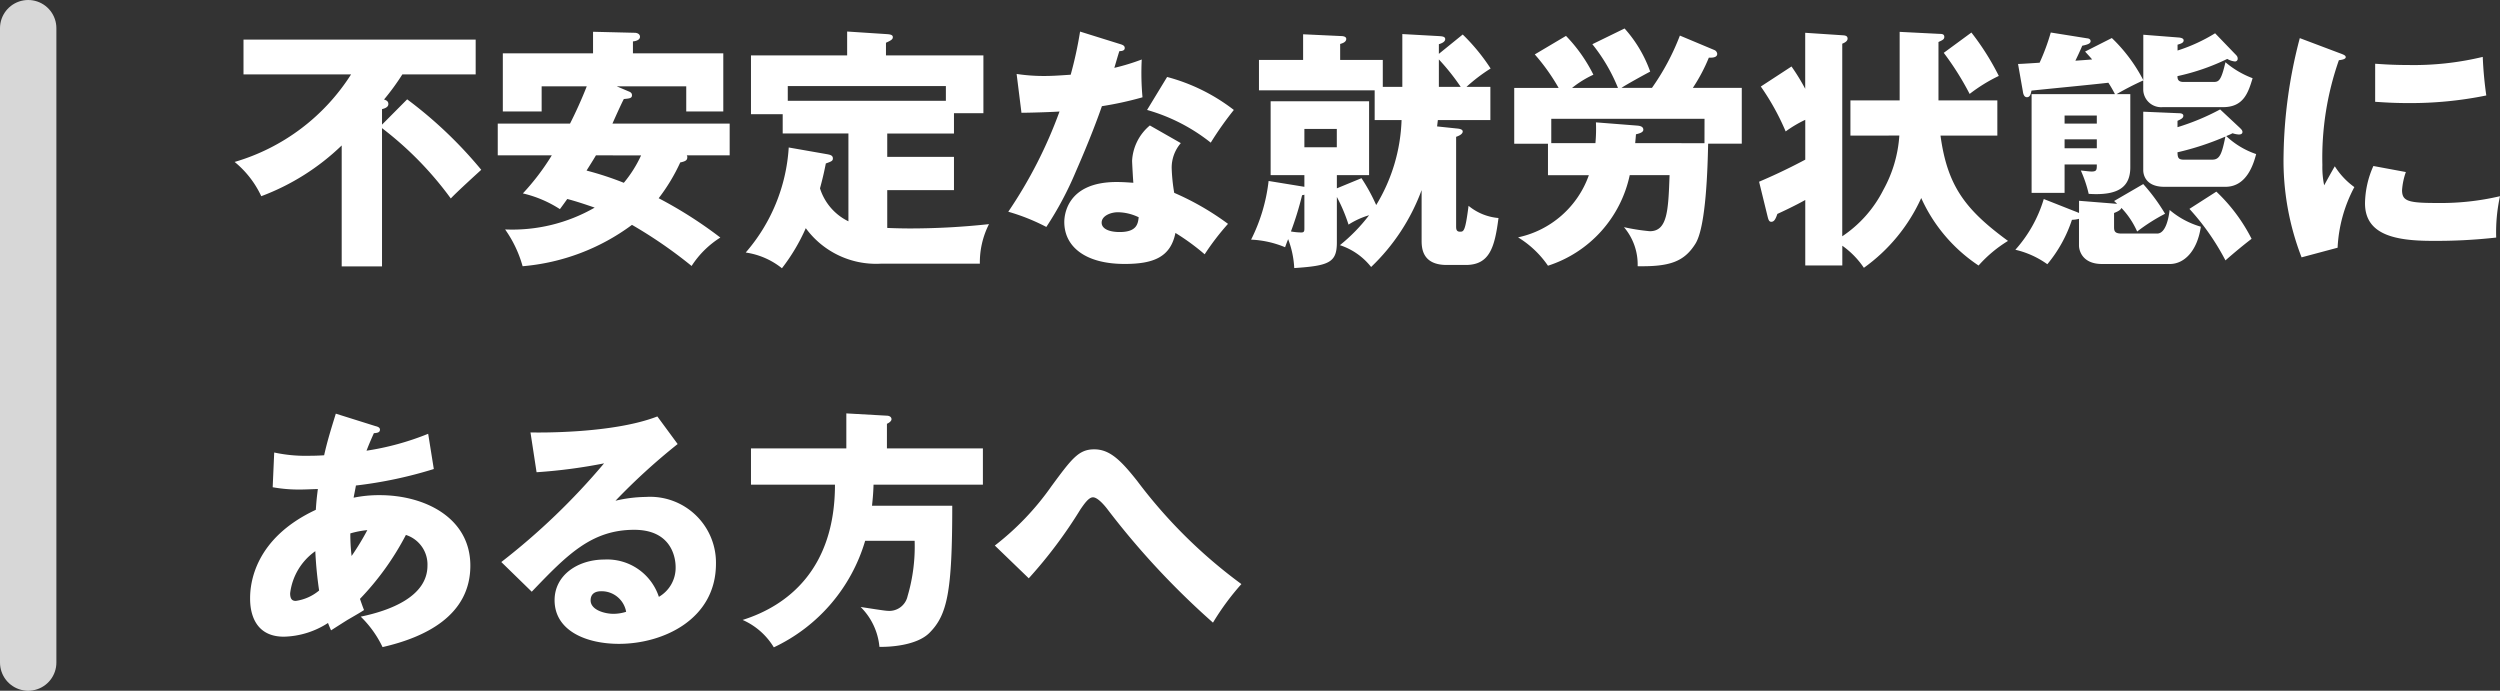 <svg xmlns="http://www.w3.org/2000/svg" width="177.348" height="49" viewBox="0 0 177.348 49">
  <rect x="0" y="0" width="177.348" height="49" fill="#333333" stroke="none"/>
  <g id="Group_7393" data-name="Group 7393" transform="translate(-555.5 -3258.5)">
    <path id="Path_6339" data-name="Path 6339" d="M10.6-8.658v-1.1c.216-.054.45-.144.45-.36s-.162-.27-.306-.324a16.864,16.864,0,0,0,1.3-1.782h5.2v-2.466H.774v2.466H8.406A14.66,14.66,0,0,1,.144-6.012a6.88,6.88,0,0,1,1.89,2.43,16.583,16.583,0,0,0,5.706-3.6V1.4H10.6v-9.81A24.2,24.2,0,0,1,15.48-3.42c.36-.4,2-1.89,2.16-2.034a30.3,30.3,0,0,0-5.256-5Zm16.65-2.718h4.932v1.782h2.628v-4.122H28.4v-.846c.216-.018.5-.108.5-.324,0-.252-.288-.288-.36-.288l-2.97-.072v1.53H19.17v4.122h2.754v-1.782h3.2c-.342.882-.81,1.908-1.188,2.646H18.81v2.25h3.834a16.73,16.73,0,0,1-2.052,2.7A8.309,8.309,0,0,1,23.22-2.664c.2-.27.432-.594.522-.72.486.126,1.062.306,1.944.612a11.715,11.715,0,0,1-6.354,1.548,8.42,8.42,0,0,1,1.242,2.61,15.155,15.155,0,0,0,7.758-2.934,32.409,32.409,0,0,1,4.23,2.916A6.584,6.584,0,0,1,34.6-.648a30.138,30.138,0,0,0-4.374-2.79,13.072,13.072,0,0,0,1.53-2.538c.342-.072.5-.144.5-.36a.216.216,0,0,0-.036-.144h3.042V-8.73H26.946c.108-.252.666-1.494.81-1.746.4-.036.576-.054.576-.27,0-.144-.09-.216-.234-.27Zm1.728,4.9a8.728,8.728,0,0,1-1.224,1.944A22.111,22.111,0,0,0,25.11-5.4c.234-.378.468-.738.666-1.08ZM46.44-8.028h4.734v-1.44h2.088v-4.1H46.35v-.9c.4-.18.486-.252.486-.4,0-.18-.234-.2-.486-.216l-2.754-.18v1.692H36.774V-9.4h2.25v1.368h4.662V-1.8A3.894,3.894,0,0,1,41.67-4.14c.234-.864.324-1.314.414-1.764.4-.144.5-.18.5-.36,0-.216-.2-.252-.36-.288l-2.772-.486A12.53,12.53,0,0,1,36.4.414,5.324,5.324,0,0,1,38.97,1.53a13.593,13.593,0,0,0,1.692-2.844,6.17,6.17,0,0,0,5.31,2.52H53.01A6.008,6.008,0,0,1,53.658-1.6a52.157,52.157,0,0,1-5.544.306c-.7,0-1.224-.018-1.674-.036V-4.014h4.734V-6.372H46.44ZM39.384-10.35v-1.044H50.6v1.044ZM65.07-8.6a3.5,3.5,0,0,0-1.26,2.5c0,.144.072,1.44.09,1.566-.324-.018-.684-.054-1.188-.054C59.076-4.59,59-2.088,59-1.746c0,1.692,1.422,2.97,4.284,2.97,2.07,0,3.258-.5,3.6-2.2A16.06,16.06,0,0,1,68.958.54a17.95,17.95,0,0,1,1.656-2.16,19.234,19.234,0,0,0-3.816-2.2,12.773,12.773,0,0,1-.18-1.764,2.672,2.672,0,0,1,.648-1.764Zm-.792,6.516c-.054.45-.126,1.044-1.35,1.044-.756,0-1.278-.234-1.278-.666,0-.486.648-.738,1.152-.738A3.5,3.5,0,0,1,64.278-2.088ZM55.962-9.5c.558,0,2.286-.054,2.7-.09a32.276,32.276,0,0,1-3.636,7.11,14.329,14.329,0,0,1,2.7,1.08,23.973,23.973,0,0,0,2.106-3.96c.972-2.214,1.584-3.87,1.836-4.608a23.82,23.82,0,0,0,2.88-.63,19.009,19.009,0,0,1-.054-2.682,15.411,15.411,0,0,1-1.944.594c.072-.234.306-1.062.36-1.188.09,0,.378,0,.378-.216,0-.144-.09-.216-.342-.288l-2.826-.882a27.8,27.8,0,0,1-.666,3.06c-.774.054-1.314.09-1.836.09a12.882,12.882,0,0,1-2-.144Zm8.91-.2A12.9,12.9,0,0,1,69.39-7.38,23.175,23.175,0,0,1,71.028-9.7a13.3,13.3,0,0,0-4.734-2.34ZM82.98-11.34H81.594v-1.908H78.57v-1.134c.2-.054.432-.144.432-.36,0-.18-.27-.2-.36-.2l-2.7-.126v1.818H72.81v2.16h8.208v2.106h1.908a12.356,12.356,0,0,1-1.8,6.03A12.908,12.908,0,0,0,80.082-4.86l-1.746.72v-.936h2.286v-5.238H73.638v5.238h2.394v.828l-2.538-.414A12.346,12.346,0,0,1,72.252-.5a7,7,0,0,1,2.412.54c.072-.216.18-.486.216-.576a6.642,6.642,0,0,1,.432,2.052c2.484-.162,3.024-.4,3.024-1.818V-3.528a11.818,11.818,0,0,1,.828,1.962,5.655,5.655,0,0,1,1.458-.666,12.218,12.218,0,0,1-2.07,2.124A4.662,4.662,0,0,1,80.766,1.44a14.441,14.441,0,0,0,3.582-5.454V-.486c0,.522,0,1.782,1.782,1.782h1.35c1.692,0,2.052-1.242,2.322-3.33A3.838,3.838,0,0,1,87.678-2.9c-.234,1.836-.342,1.836-.612,1.836s-.27-.216-.27-.4V-7.794c.162-.054.468-.18.468-.378,0-.162-.252-.2-.45-.216l-1.368-.144c.018-.144.036-.288.054-.45h3.726V-11.34H87.534a11.869,11.869,0,0,1,1.71-1.3,13.884,13.884,0,0,0-1.98-2.412L85.572-13.68v-.684c.18-.054.45-.162.45-.36,0-.18-.2-.2-.45-.216l-2.592-.144Zm2.592-1.944A15.792,15.792,0,0,1,87.12-11.34H85.572Zm-9.54,11.97c0,.18,0,.306-.216.306a4.663,4.663,0,0,1-.738-.072,22.821,22.821,0,0,0,.792-2.574.526.526,0,0,0,.162-.036Zm2.3-7.038v1.3h-2.3v-1.3Zm28.728,1.044v-3.96H103.59a12.246,12.246,0,0,0,1.134-2.142c.126,0,.594.036.594-.27a.327.327,0,0,0-.2-.27l-2.448-1.026a16.861,16.861,0,0,1-1.98,3.708h-2.16c.252-.18,1.548-.9,2.034-1.152a9.19,9.19,0,0,0-1.818-3.06l-2.286,1.116a12.27,12.27,0,0,1,1.818,3.1H95.022a7.215,7.215,0,0,1,1.512-.936,10.942,10.942,0,0,0-1.944-2.754l-2.214,1.314a14.349,14.349,0,0,1,1.692,2.376h-3.15v3.96h2.394v2.232h2.9a6.843,6.843,0,0,1-5.022,4.41A6.98,6.98,0,0,1,93.312,1.35a8.632,8.632,0,0,0,5.8-6.426h2.826c-.09,2.5-.144,3.978-1.4,3.978a14.327,14.327,0,0,1-1.836-.288,4.09,4.09,0,0,1,.972,2.772c2.25.036,3.294-.306,4.1-1.6.756-1.206.864-5.4.9-7.092Zm-2.646-.036H99.5c.018-.234.036-.36.054-.63.324-.072.522-.162.522-.324,0-.234-.252-.27-.378-.288L96.714-8.82a10.956,10.956,0,0,1-.036,1.476H93.546V-9.072h10.872Zm13.824-.54a9.178,9.178,0,0,1-1.134,3.852,8.622,8.622,0,0,1-2.916,3.294V-14.4c.18-.072.378-.18.378-.36,0-.162-.108-.216-.288-.234l-2.718-.18V-11.2a14.8,14.8,0,0,0-.972-1.584l-2.178,1.422a17.326,17.326,0,0,1,1.764,3.186A8.369,8.369,0,0,1,111.564-9v2.826c-1.458.774-2.52,1.242-3.276,1.566l.612,2.5c.054.216.108.342.252.342.2,0,.306-.18.432-.558.36-.162,1.314-.612,1.98-.99V1.332h2.628v-1.4a6.051,6.051,0,0,1,1.53,1.566,12.333,12.333,0,0,0,4.068-4.95,11.339,11.339,0,0,0,4.068,4.788,9.19,9.19,0,0,1,2.088-1.746c-3.006-2.2-4.3-3.87-4.788-7.47h4.032v-2.5h-4.176v-4.14c.27-.126.414-.18.414-.36,0-.2-.162-.216-.324-.216l-2.844-.144v4.86h-3.492v2.5Zm3.15-5.868a20.186,20.186,0,0,1,1.836,2.916,11.422,11.422,0,0,1,2.07-1.278,18.3,18.3,0,0,0-1.944-3.078Zm10.026-.09c.162.18.288.306.5.558-.378.036-.7.054-1.188.09.09-.18.378-.792.486-1.062.342-.072.594-.144.594-.324,0-.162-.18-.2-.234-.2l-2.592-.414a14.955,14.955,0,0,1-.792,2.142c-.252.018-1.35.09-1.53.09l.342,1.944c.018.144.072.414.288.414s.27-.2.324-.468c1.71-.18,3.852-.378,5.454-.558a8.229,8.229,0,0,1,.468.81H127.62v7h2.34V-5.832h2.286c0,.378,0,.5-.378.5-.144,0-.558-.054-.756-.072a8.821,8.821,0,0,1,.558,1.656c2.178.144,2.952-.54,2.952-1.89v-5.184h-.972a20.581,20.581,0,0,1,1.89-.972v.648A1.27,1.27,0,0,0,136.926-9.9h4.284c1.458,0,1.782-1.044,2.088-2.052a6.446,6.446,0,0,1-1.926-1.134c-.324,1.4-.5,1.4-.9,1.4H138.4c-.414,0-.432-.234-.432-.414A15.581,15.581,0,0,0,141.5-13.32a1.346,1.346,0,0,0,.54.18.189.189,0,0,0,.2-.2c0-.144-.072-.216-.18-.324l-1.422-1.476a11.963,11.963,0,0,1-2.664,1.224v-.414c.234-.072.432-.126.432-.306,0-.144-.18-.18-.306-.2l-2.556-.2v3.222a11.336,11.336,0,0,0-2.232-2.988ZM129.96-6.984v-.63h2.286v.63Zm0-1.746v-.576h2.286v.576Zm11.034-1.008a16.512,16.512,0,0,1-3.024,1.26v-.45c.27-.126.414-.2.414-.36s-.2-.18-.306-.18l-2.538-.108v4.158c0,.108.018,1.17,1.494,1.17h4.338c1.53,0,2-1.656,2.178-2.322a5.813,5.813,0,0,1-2.124-1.278,3.688,3.688,0,0,0,.45-.2,1.647,1.647,0,0,0,.45.09c.144,0,.252-.054.252-.18,0-.108-.072-.18-.18-.288ZM138.4-6.174c-.414,0-.414-.2-.432-.522a19.78,19.78,0,0,0,3.4-1.116c-.252,1.242-.4,1.638-.936,1.638ZM133.47-3.24a2.566,2.566,0,0,1,.216.2l-2.7-.216v.864c-.09-.036-.216-.09-.36-.144l-2.142-.846a9.464,9.464,0,0,1-2.016,3.6,6.357,6.357,0,0,1,2.268,1.026,9.647,9.647,0,0,0,1.746-3.15,2.174,2.174,0,0,0,.5-.072V-.072c0,.27.18,1.3,1.638,1.3h4.806c1.008,0,1.944-.9,2.2-2.646a5.978,5.978,0,0,1-2.214-1.188c-.072.612-.288,1.674-.882,1.674h-2.538c-.5,0-.522-.2-.522-.486v-.972c.36-.144.468-.234.522-.36a5.881,5.881,0,0,1,1.116,1.674,13.108,13.108,0,0,1,1.98-1.26,13.4,13.4,0,0,0-1.548-2.106Zm5.346.558A17.1,17.1,0,0,1,141.372.972c.612-.54,1.332-1.134,1.854-1.53a12.151,12.151,0,0,0-2.5-3.348Zm7.83-12.114a34.148,34.148,0,0,0-1.152,8.352,18.974,18.974,0,0,0,1.278,7.2l2.556-.684a10.156,10.156,0,0,1,1.188-4.3,5.276,5.276,0,0,1-1.386-1.476c-.216.36-.648,1.152-.756,1.35a6.264,6.264,0,0,1-.126-1.44,20.906,20.906,0,0,1,1.17-7.434c.126-.018.486-.054.486-.216,0-.126-.144-.18-.486-.306Zm5.346,4.518c.576.036,1.278.09,2.34.09a26.8,26.8,0,0,0,5.544-.54,27.093,27.093,0,0,1-.252-2.736,20.887,20.887,0,0,1-5.292.576c-1.08,0-1.8-.054-2.34-.09Zm-.126,4.554a6.668,6.668,0,0,0-.594,2.646c0,2.2,2.07,2.664,4.752,2.664a38.2,38.2,0,0,0,4.554-.234,11.963,11.963,0,0,1,.27-2.934A18.33,18.33,0,0,1,156.4-3.1c-2.07,0-2.5-.126-2.5-.918a4.888,4.888,0,0,1,.27-1.278ZM2.844,17.064a10.4,10.4,0,0,0,2.016.162c.27,0,.612-.018,1.188-.036-.036.324-.09.648-.144,1.476C1.548,20.7,1.242,23.9,1.242,24.93c0,.45,0,2.736,2.394,2.736a5.992,5.992,0,0,0,3.132-.972c.072.18.09.234.216.522.2-.126,1.152-.738,1.224-.774.774-.45.864-.5,1.116-.666-.108-.27-.162-.432-.288-.792a19.547,19.547,0,0,0,3.258-4.536,2.2,2.2,0,0,1,1.53,2.178c0,2.214-2.7,3.2-4.734,3.618a7.558,7.558,0,0,1,1.548,2.16c2.988-.684,6.228-2.214,6.228-5.778,0-3.4-3.24-5-6.426-5a8.876,8.876,0,0,0-1.854.18c.018-.126.144-.72.162-.864a30.32,30.32,0,0,0,5.526-1.17l-.4-2.5A19.323,19.323,0,0,1,9.5,14.472c.18-.468.306-.756.522-1.242.216-.018.432-.036.432-.252,0-.162-.18-.216-.324-.252l-2.808-.882c-.252.828-.576,1.818-.828,2.952-.5.036-.954.036-1.062.036A10.432,10.432,0,0,1,2.952,14.6ZM8.352,20.34a6.306,6.306,0,0,1,1.206-.234,18.043,18.043,0,0,1-1.116,1.836A13.2,13.2,0,0,1,8.352,20.34ZM6.138,24.39a3.29,3.29,0,0,1-1.656.738c-.234,0-.4-.108-.4-.54A4.281,4.281,0,0,1,5.868,21.6,27.833,27.833,0,0,0,6.138,24.39ZM30.132,12.042c-3.1,1.206-8.3,1.152-9,1.134L21.564,16a37.3,37.3,0,0,0,4.788-.63,47.676,47.676,0,0,1-7.29,7l2.16,2.106c2.5-2.61,4.23-4.392,7.272-4.392,2.79,0,2.934,2.2,2.934,2.628A2.38,2.38,0,0,1,30.24,24.84a3.855,3.855,0,0,0-3.87-2.646c-1.872,0-3.528,1.1-3.528,2.88,0,2.178,2.25,3.1,4.572,3.1,3.114,0,6.876-1.728,6.876-5.688a4.672,4.672,0,0,0-4.968-4.734,9.768,9.768,0,0,0-2.16.27A44.319,44.319,0,0,1,31.572,14ZM27.918,25.9a2.982,2.982,0,0,1-.9.144c-.612,0-1.62-.27-1.62-.954,0-.306.144-.648.756-.648A1.767,1.767,0,0,1,27.918,25.9Zm18.5-11.592V12.564c.126-.054.324-.18.324-.324,0-.2-.216-.252-.324-.252l-2.88-.162V14.31H36.774v2.574h5.958c0,5.976-3.348,8.586-6.552,9.594a4.872,4.872,0,0,1,2.214,1.944,12.144,12.144,0,0,0,6.48-7.56h3.51a12.429,12.429,0,0,1-.5,3.924,1.328,1.328,0,0,1-1.44,1.044c-.18,0-1.4-.2-1.89-.27a4.573,4.573,0,0,1,1.332,2.826c.666.018,2.628-.072,3.546-.99,1.278-1.278,1.62-2.934,1.62-9.018H45.36c.036-.36.09-.828.108-1.494h7.758V14.31Zm10.062,9.216a32.816,32.816,0,0,0,3.672-4.9c.252-.36.576-.846.882-.846.342,0,.828.594.972.774a56.261,56.261,0,0,0,7.542,8.118,17.96,17.96,0,0,1,2.016-2.736,35.466,35.466,0,0,1-7.4-7.326c-1.17-1.476-1.944-2.232-3.042-2.232s-1.584.648-3.042,2.628A19.3,19.3,0,0,1,54.072,21.2Z" transform="translate(572 3276)" fill="#fff"/>
    <line id="Line_49" data-name="Line 49" y2="45" transform="translate(557.5 3260.5)" fill="none" stroke="#fff" stroke-linecap="round" stroke-width="4" opacity="0.801"/>
  </g>
</svg>
